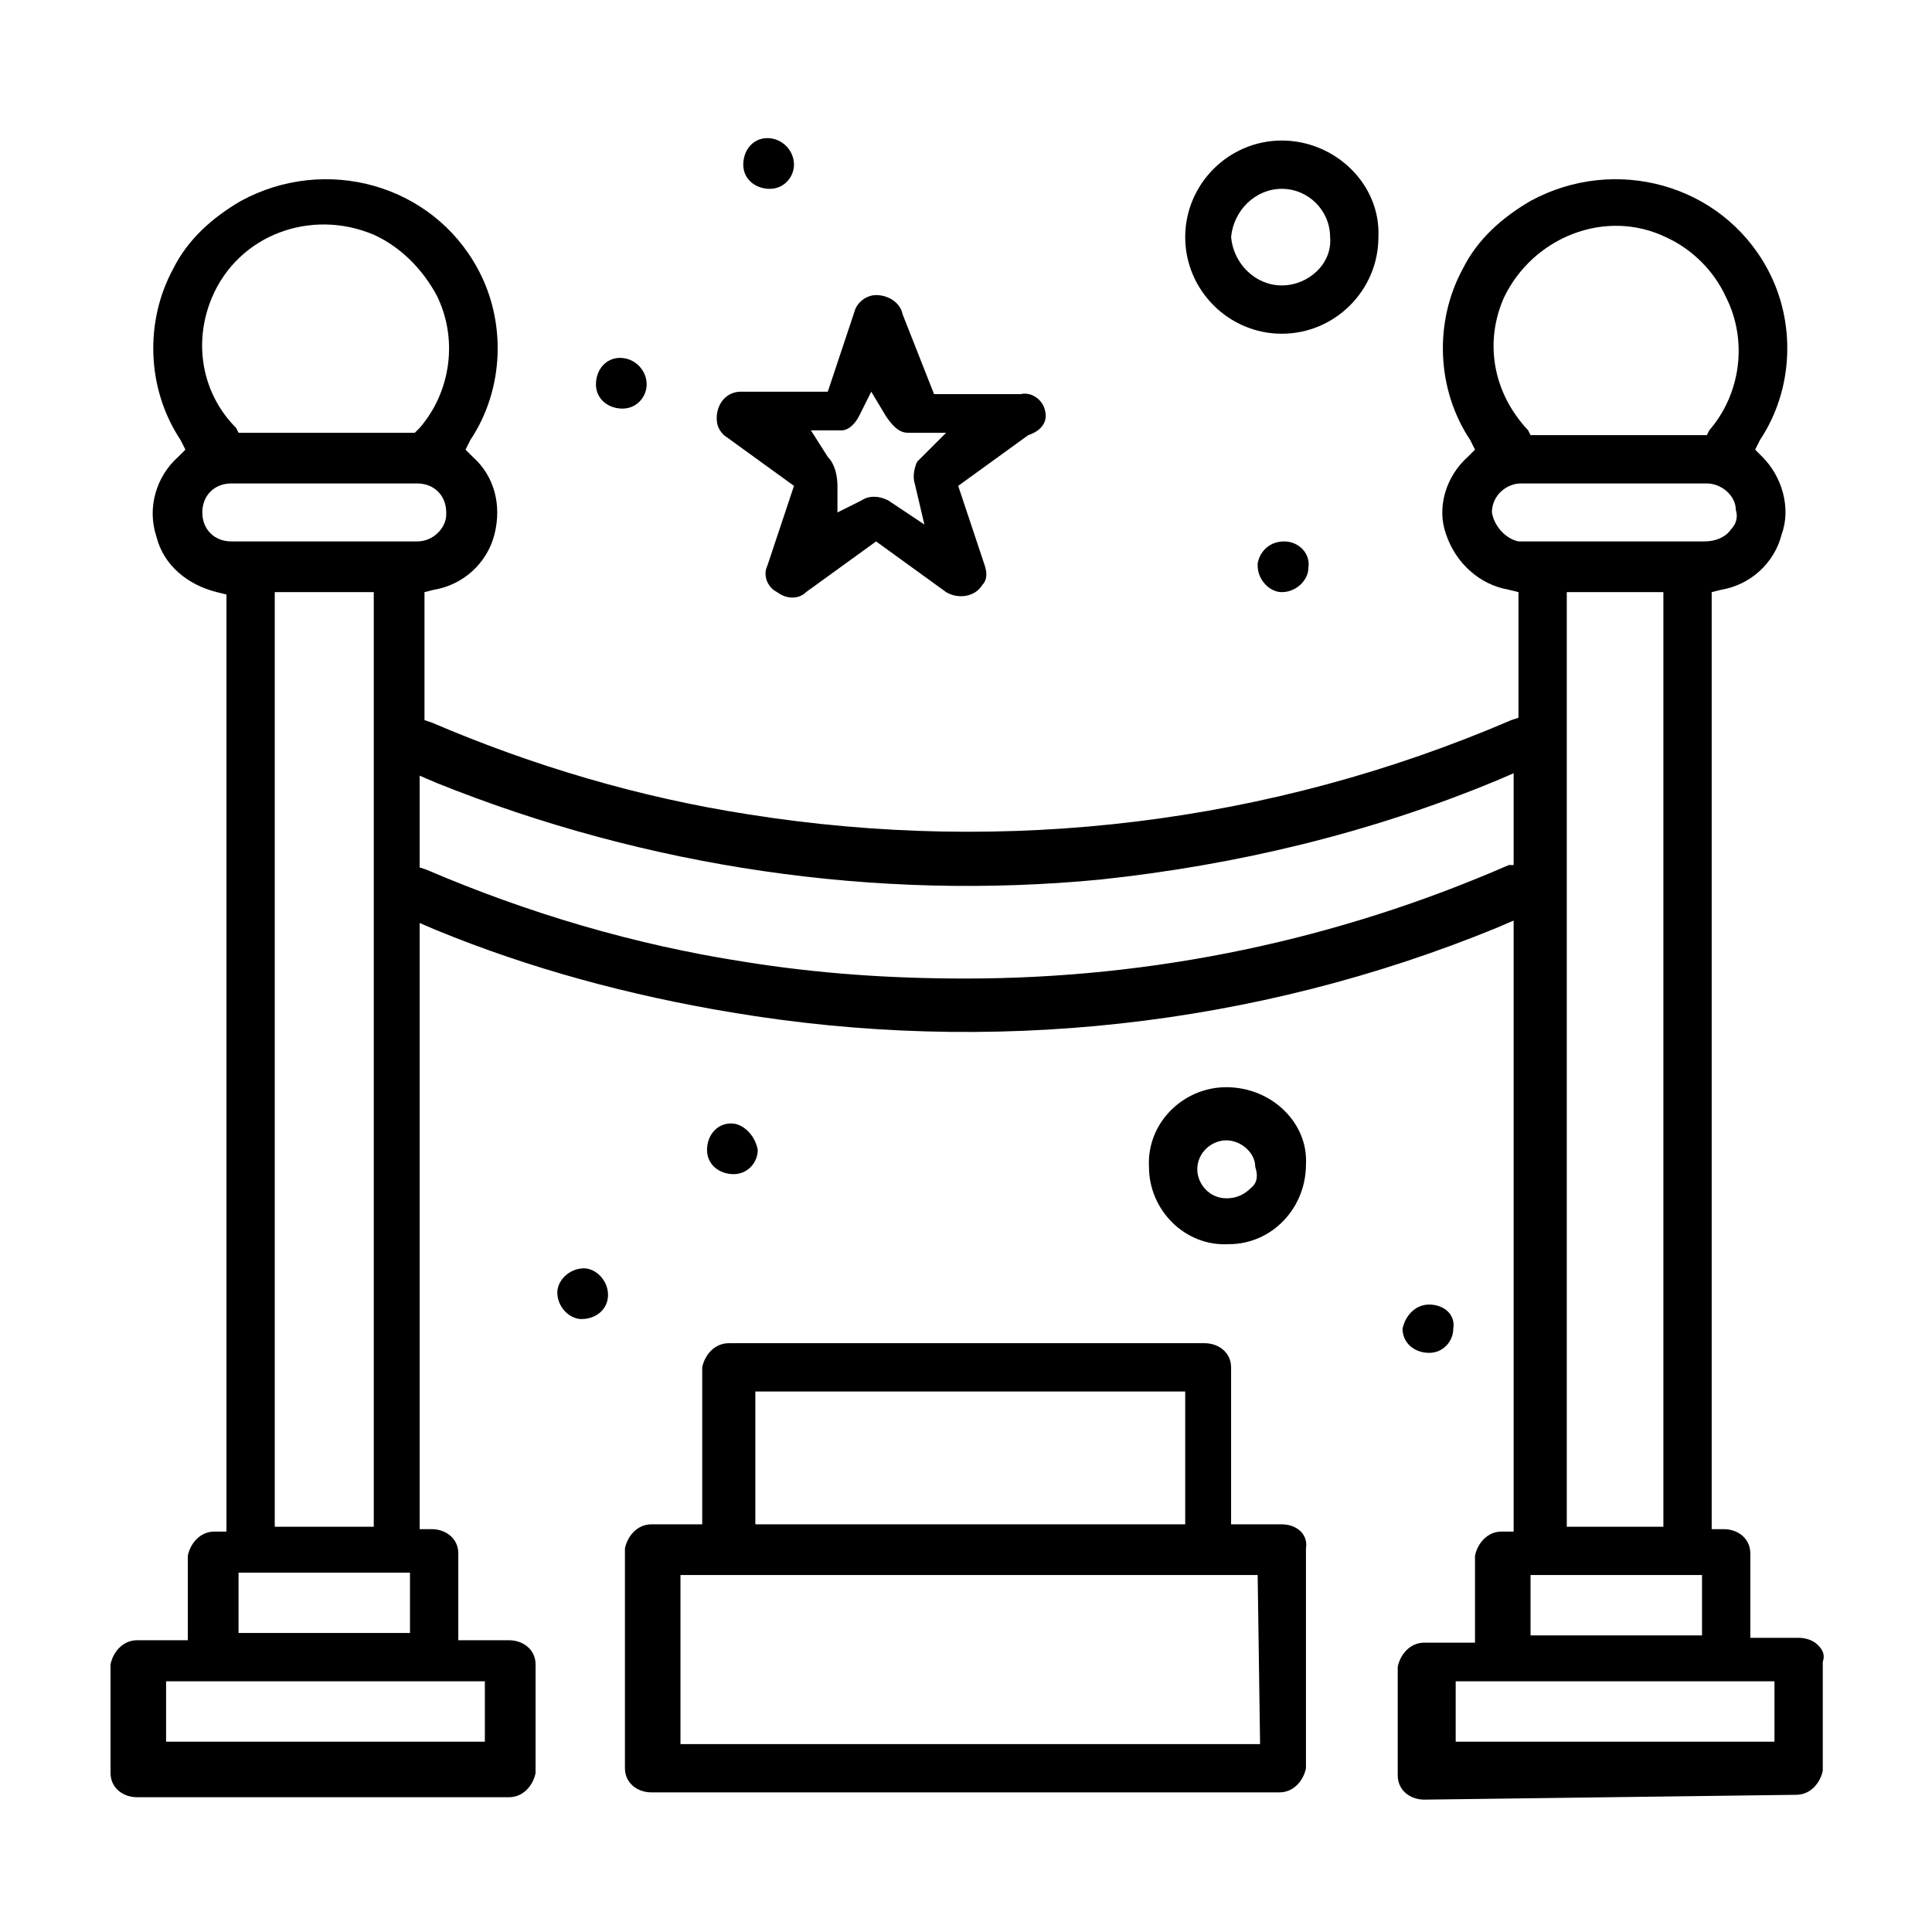 <?xml version="1.0" encoding="UTF-8"?>
<svg xmlns="http://www.w3.org/2000/svg" viewBox="0 0 80 80">
  <path d="M53.077 5.819c-2.2 0-4 1.8-4 4s1.8 4 4 4 4-1.8 4-4c.1-2.2-1.8-4-4-4zm0 6c-1.1 0-2-.9-2.1-2 .1-1.1 1-2 2.1-2s2 .9 2 2c.1 1.1-.9 2-2 2zm-2.3 33.2c-1.8 0-3.3 1.5-3.2 3.3 0 1.8 1.5 3.3 3.3 3.2 1.8 0 3.2-1.5 3.2-3.3.1-1.7-1.4-3.2-3.3-3.2.1 0 .1 0 0 0zm1.1 4.1c-.3.3-.6.5-1.1.5-.7 0-1.2-.6-1.2-1.2 0-.7.6-1.2 1.2-1.2s1.2.5 1.2 1.1c.1.3.1.6-.1.8zm1.3-26.7c-.6 0-1 .4-1.1.9v.1c0 .6.5 1.1 1 1.1.6 0 1.1-.5 1.1-1 .1-.6-.4-1.1-1-1.1zm-21.4-16.7c-.6 0-1 .5-1 1.1s.5 1 1.1 1c.6 0 1-.5 1-1 0-.6-.5-1.1-1.1-1.1zm-6.1 9.1c-.6 0-1 .5-1 1.1s.5 1 1.1 1c.6 0 1-.5 1-1 0-.6-.5-1.1-1.1-1.1zm4.6 31.7c-.6 0-1 .5-1 1.1 0 .6.5 1 1.1 1 .6 0 1-.5 1-1-.1-.6-.6-1.1-1.1-1.1zm-5.1 7.1c0-.6-.5-1.1-1-1.1-.6 0-1.1.5-1.1 1 0 .6.5 1.1 1 1.1.6 0 1.1-.4 1.1-1zm34 .4c-.6 0-1 .5-1.1 1 0 .6.5 1 1.1 1 .6 0 1-.5 1-1 .1-.6-.4-1-1-1z"></path>
  <path d="M74.377 74.319c.6 0 1-.5 1.1-1v-4.5c.1-.3 0-.5-.2-.7-.2-.2-.5-.3-.8-.3h-2v-3.5c0-.6-.5-1-1.1-1h-.5v-38.8l.4-.1c1.2-.2 2.2-1.1 2.5-2.3.4-1.1 0-2.4-.8-3.2l-.3-.3.2-.4c1.4-2.1 1.5-4.9.3-7.1-1.9-3.5-6.3-4.7-9.8-2.8-1.2.7-2.2 1.6-2.8 2.8-1.2 2.2-1.1 5 .3 7.1l.2.4-.3.3c-.9.8-1.3 2.1-.9 3.2.4 1.2 1.4 2.1 2.6 2.3l.4.1v5.2l-.3.1c-10 4.3-20.9 5.6-31.6 3.9-4.5-.7-8.9-2-13.1-3.8l-.3-.1v-5.3l.4-.1c1.2-.2 2.2-1.1 2.5-2.3.3-1.2 0-2.4-.9-3.2l-.3-.3.2-.4c1.4-2.1 1.5-4.9.3-7.1-1.9-3.5-6.3-4.7-9.8-2.8-1.2.7-2.2 1.6-2.8 2.8-1.2 2.2-1.1 5 .3 7.1l.2.4-.3.3c-.9.8-1.3 2.1-.9 3.3.3 1.2 1.3 2 2.5 2.3l.4.1v38.8h-.5c-.6 0-1 .5-1.1 1v3.5h-2.1c-.6 0-1 .5-1.1 1v4.5c0 .6.5 1 1.1 1h15.4c.6 0 1-.5 1.1-1v-4.5c0-.6-.5-1-1.1-1h-2.1v-3.6c0-.6-.5-1-1.1-1h-.5v-25.1l.7.3c3.9 1.6 8 2.7 12.2 3.4 10.7 1.8 21.7.6 31.7-3.5l.7-.3v25.3h-.5c-.6 0-1 .5-1.1 1v3.6h-2.1c-.6 0-1 .5-1.1 1v4.5c0 .6.5 1 1.1 1l15.4-.2zm-12.1-62c1.2-2.5 4.2-3.7 6.7-2.5 1.1.5 2 1.4 2.5 2.5.9 1.8.6 4-.7 5.5l-.1.2h-7.3l-.1-.2c-1.5-1.6-1.8-3.7-1-5.5zm-.5 8.9c0-.7.6-1.2 1.2-1.2h7.7c.6 0 1.2.5 1.2 1.1.1.3 0 .6-.2.8-.2.3-.6.5-1.1.5h-7.7c-.5-.1-1-.6-1.1-1.2zm8.7 44v2.5h-7.1v-2.5h7.1zm-5.6-2v-38.7h4v38.7h-4zm-56.1-50.9c1.1-2.6 4.1-3.7 6.7-2.6 1.1.5 2 1.4 2.6 2.5.9 1.8.6 4-.7 5.5l-.2.2h-7.3l-.1-.2c-1.4-1.4-1.8-3.5-1-5.4zm11.3 57.3v2.5h-13.2v-2.5h13.2zm-3.1-4.5v2.5h-7.1v-2.5h7.1zm-5.6-1.9v-38.7h4.1v38.7h-4.1zm5.9-40.8h-7.7c-.7 0-1.2-.5-1.2-1.2s.5-1.2 1.2-1.2h7.7c.7 0 1.2.5 1.2 1.2v.1c0 .5-.5 1.1-1.2 1.1zm45.2 13.4c-7.1 3.1-14.7 4.7-22.5 4.7-3.1 0-6.1-.2-9.2-.7-4.5-.7-8.9-2-13.1-3.8l-.3-.1v-3.8l.7.3c8.7 3.5 18.2 4.9 27.5 4 5.6-.6 11.1-1.9 16.4-4.1l.7-.3v3.8h-.2zm-2.2 33.8h13.2v2.5h-13.2v-2.5z"></path>
  <path d="M53.077 63.119h-2.1v-6.5c0-.6-.5-1-1.1-1h-19.7c-.6 0-1 .5-1.1 1v6.5h-2.1c-.6 0-1 .5-1.1 1v9.1c0 .6.5 1 1.1 1h26c.6 0 1-.5 1.1-1v-9.1c.1-.6-.4-1-1-1zm-21.8-5.5h17.8v5.5h-17.8v-5.5zm-3.1 14.6v-7h23.9l.1 7h-24zm15.1-55.2c-.1-.5-.6-.8-1-.7h-3.6l-1.3-3.3c-.1-.5-.6-.8-1.1-.8-.4 0-.8.3-.9.7l-1.1 3.3h-3.6c-.6 0-1 .5-1 1.1 0 .3.1.5.3.7l2.9 2.1-1.1 3.3c-.2.4 0 .9.4 1.1.4.3.9.3 1.2 0l2.9-2.1 2.9 2.1c.5.3 1.2.2 1.5-.3.2-.2.2-.5.1-.8l-1.1-3.3 2.9-2.1c.6-.2.8-.6.7-1zm-5.4 3l.4 1.7-1.5-1c-.4-.2-.8-.2-1.1 0l-1 .5v-1.1c0-.4-.1-.9-.4-1.2l-.7-1.1h1.3c.2 0 .5-.2.7-.6l.5-1 .6 1c.2.3.5.7.9.7h1.6l-1.2 1.2c-.1.2-.2.6-.1.9z"></path>
</svg>
